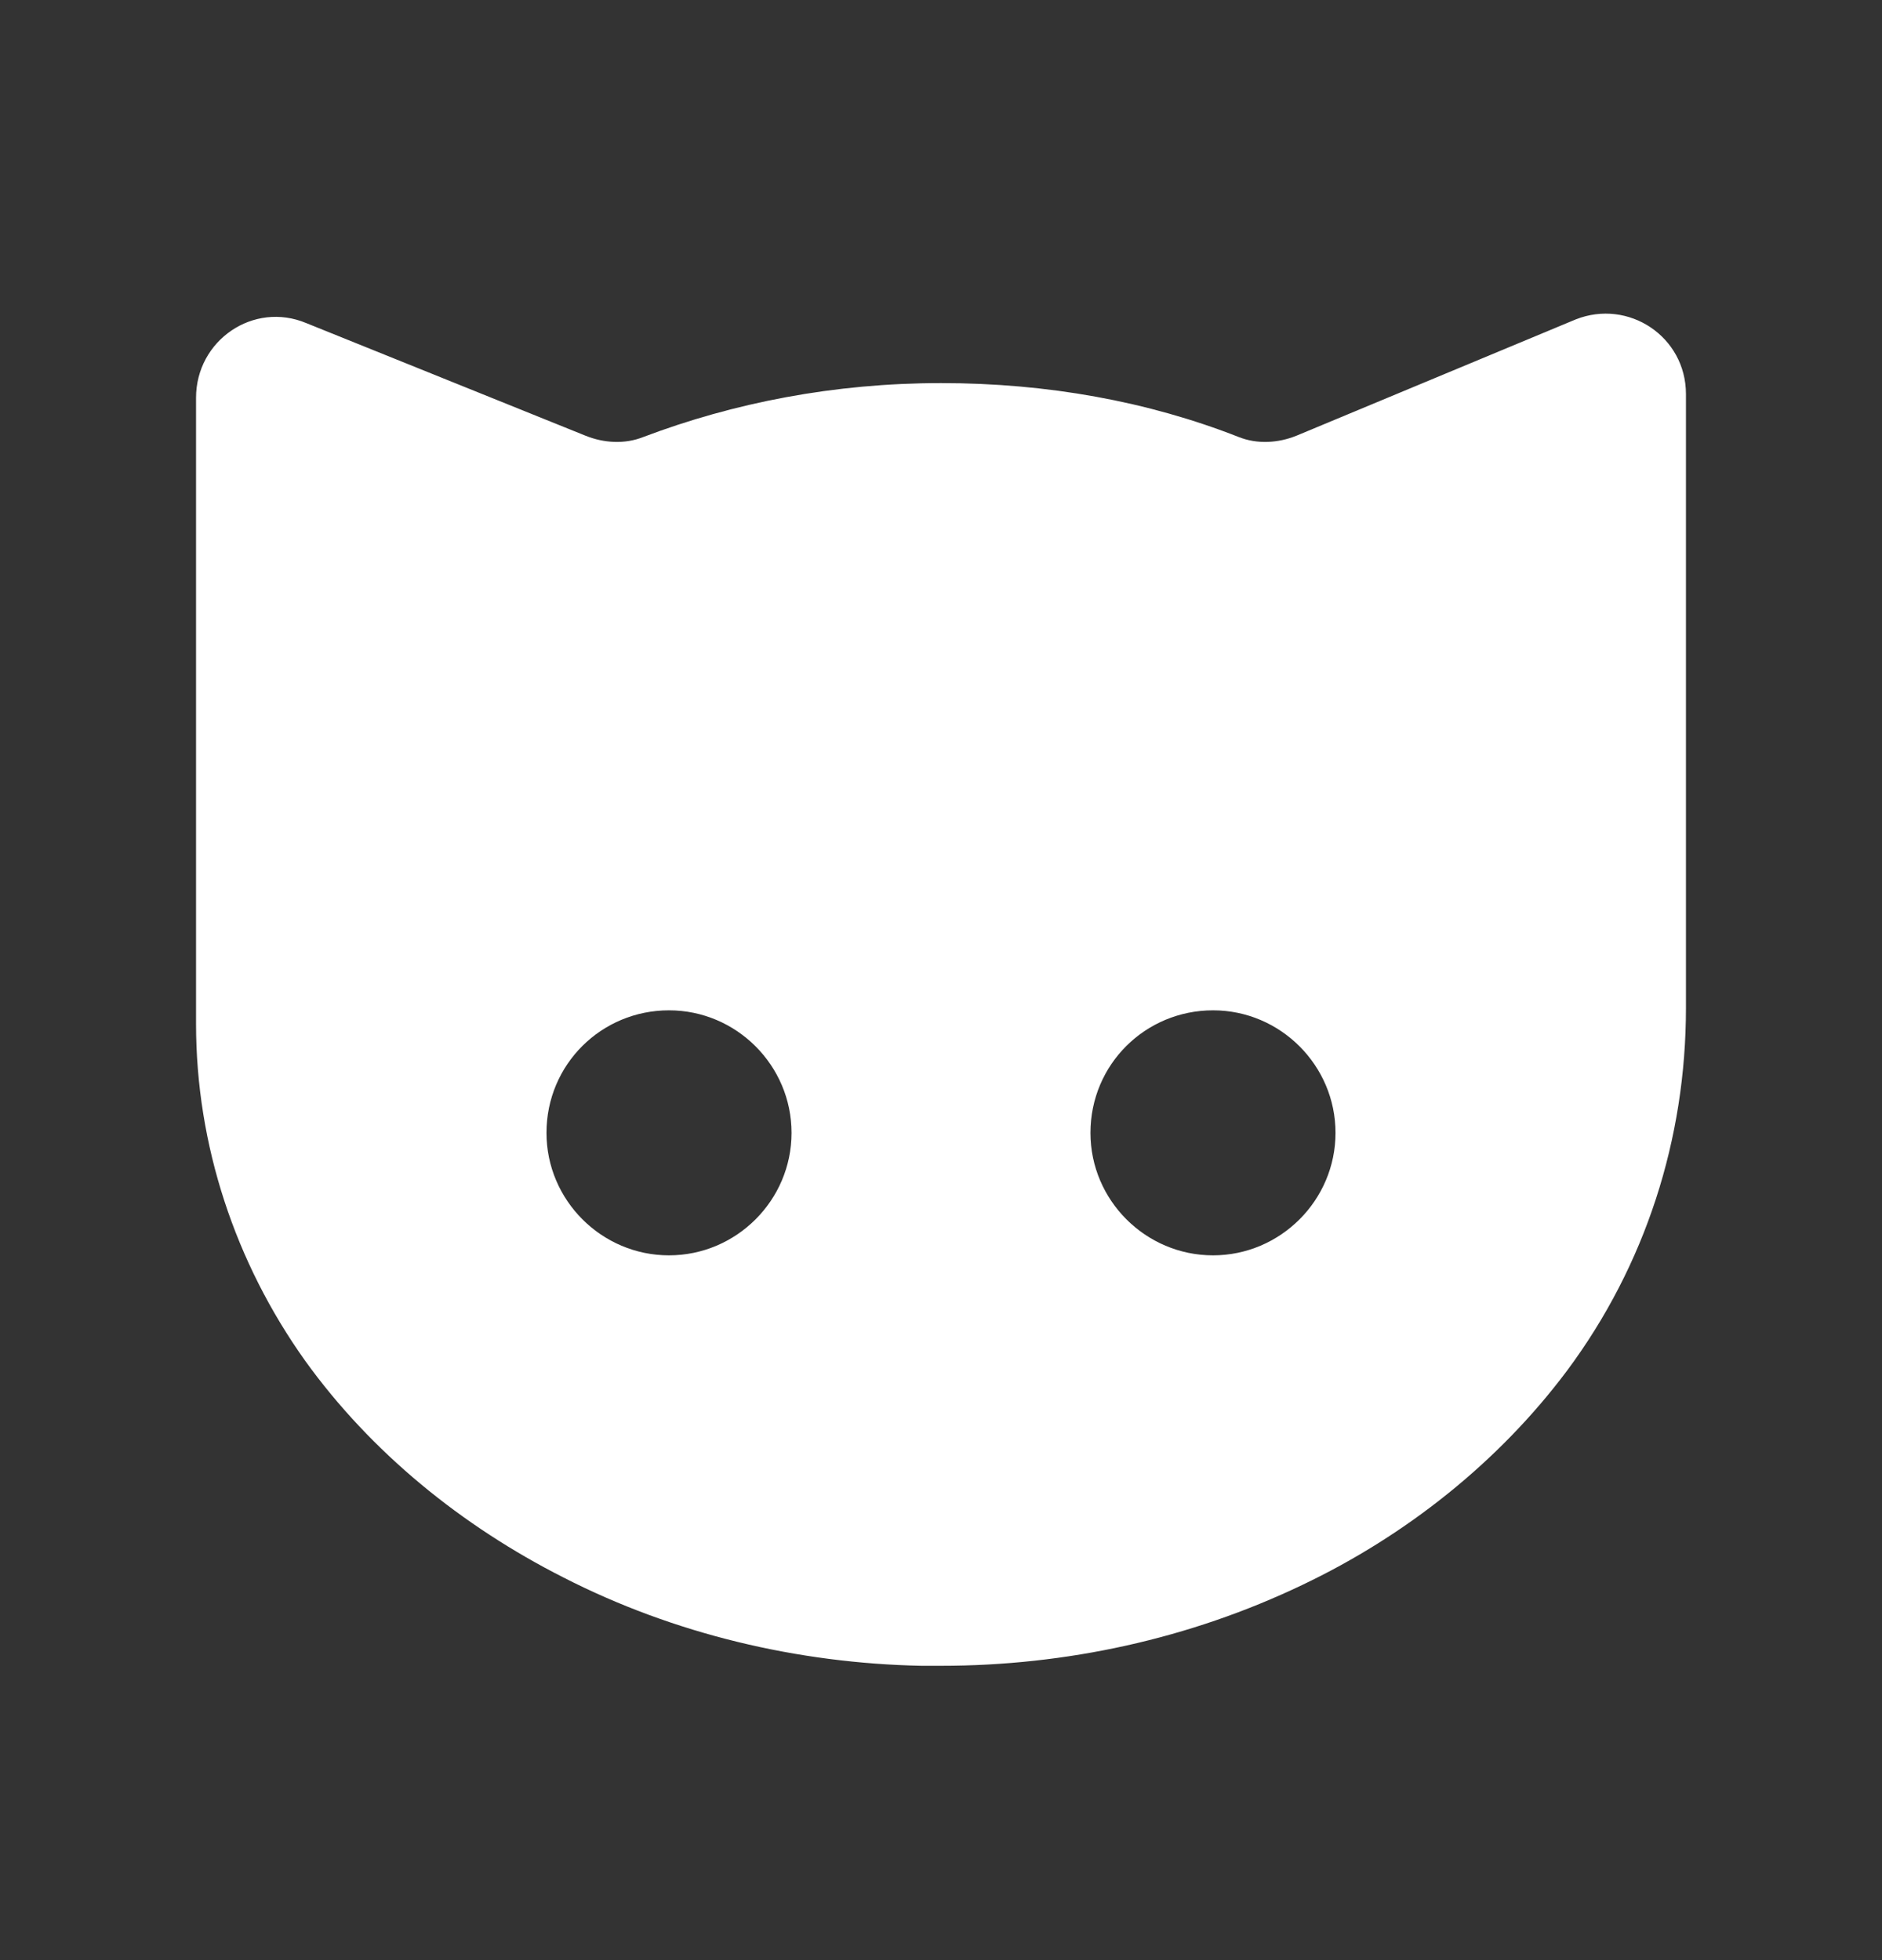 <svg width="24" height="25" viewBox="0 0 24 25" fill="none" xmlns="http://www.w3.org/2000/svg">
<rect x="0" y="0" width="24" height="25" fill="#333333" stroke="none"/>
<path d="M7.188 20.121C8.594 20.84 10.172 21.214 11.75 21.246C11.828 21.246 11.922 21.246 12 21.246C13.594 21.246 15.172 20.902 16.609 20.214C17.922 19.589 19.109 18.652 19.985 17.48C20.984 16.136 21.5 14.527 21.5 12.855C21.5 11.792 21.5 10.745 21.5 9.683C21.5 8.527 21.5 7.386 21.5 6.23C21.5 5.824 21.5 5.417 21.5 5.027C21.5 4.292 20.766 3.808 20.094 4.074L16.531 5.558C16.297 5.652 16.031 5.667 15.797 5.574C14.641 5.12 13.359 4.886 12 4.886C10.641 4.886 9.359 5.136 8.203 5.574C7.969 5.667 7.703 5.652 7.469 5.558L3.906 4.121C3.234 3.839 2.5 4.339 2.5 5.074C2.5 5.621 2.5 6.183 2.5 6.73C2.5 7.871 2.5 9.011 2.5 10.168C2.5 11.136 2.5 12.089 2.5 13.058C2.5 14.605 3 16.105 3.891 17.355C4.734 18.527 5.891 19.464 7.188 20.121ZM15.469 12.886C16.328 12.886 17.031 13.589 17.031 14.449C17.031 15.308 16.328 16.011 15.469 16.011C14.609 16.011 13.906 15.308 13.906 14.449C13.906 13.574 14.609 12.886 15.469 12.886ZM8.531 12.886C9.391 12.886 10.094 13.589 10.094 14.449C10.094 15.308 9.391 16.011 8.531 16.011C7.672 16.011 6.969 15.308 6.969 14.449C6.969 13.574 7.672 12.886 8.531 12.886Z" fill="white"/>
</svg>
